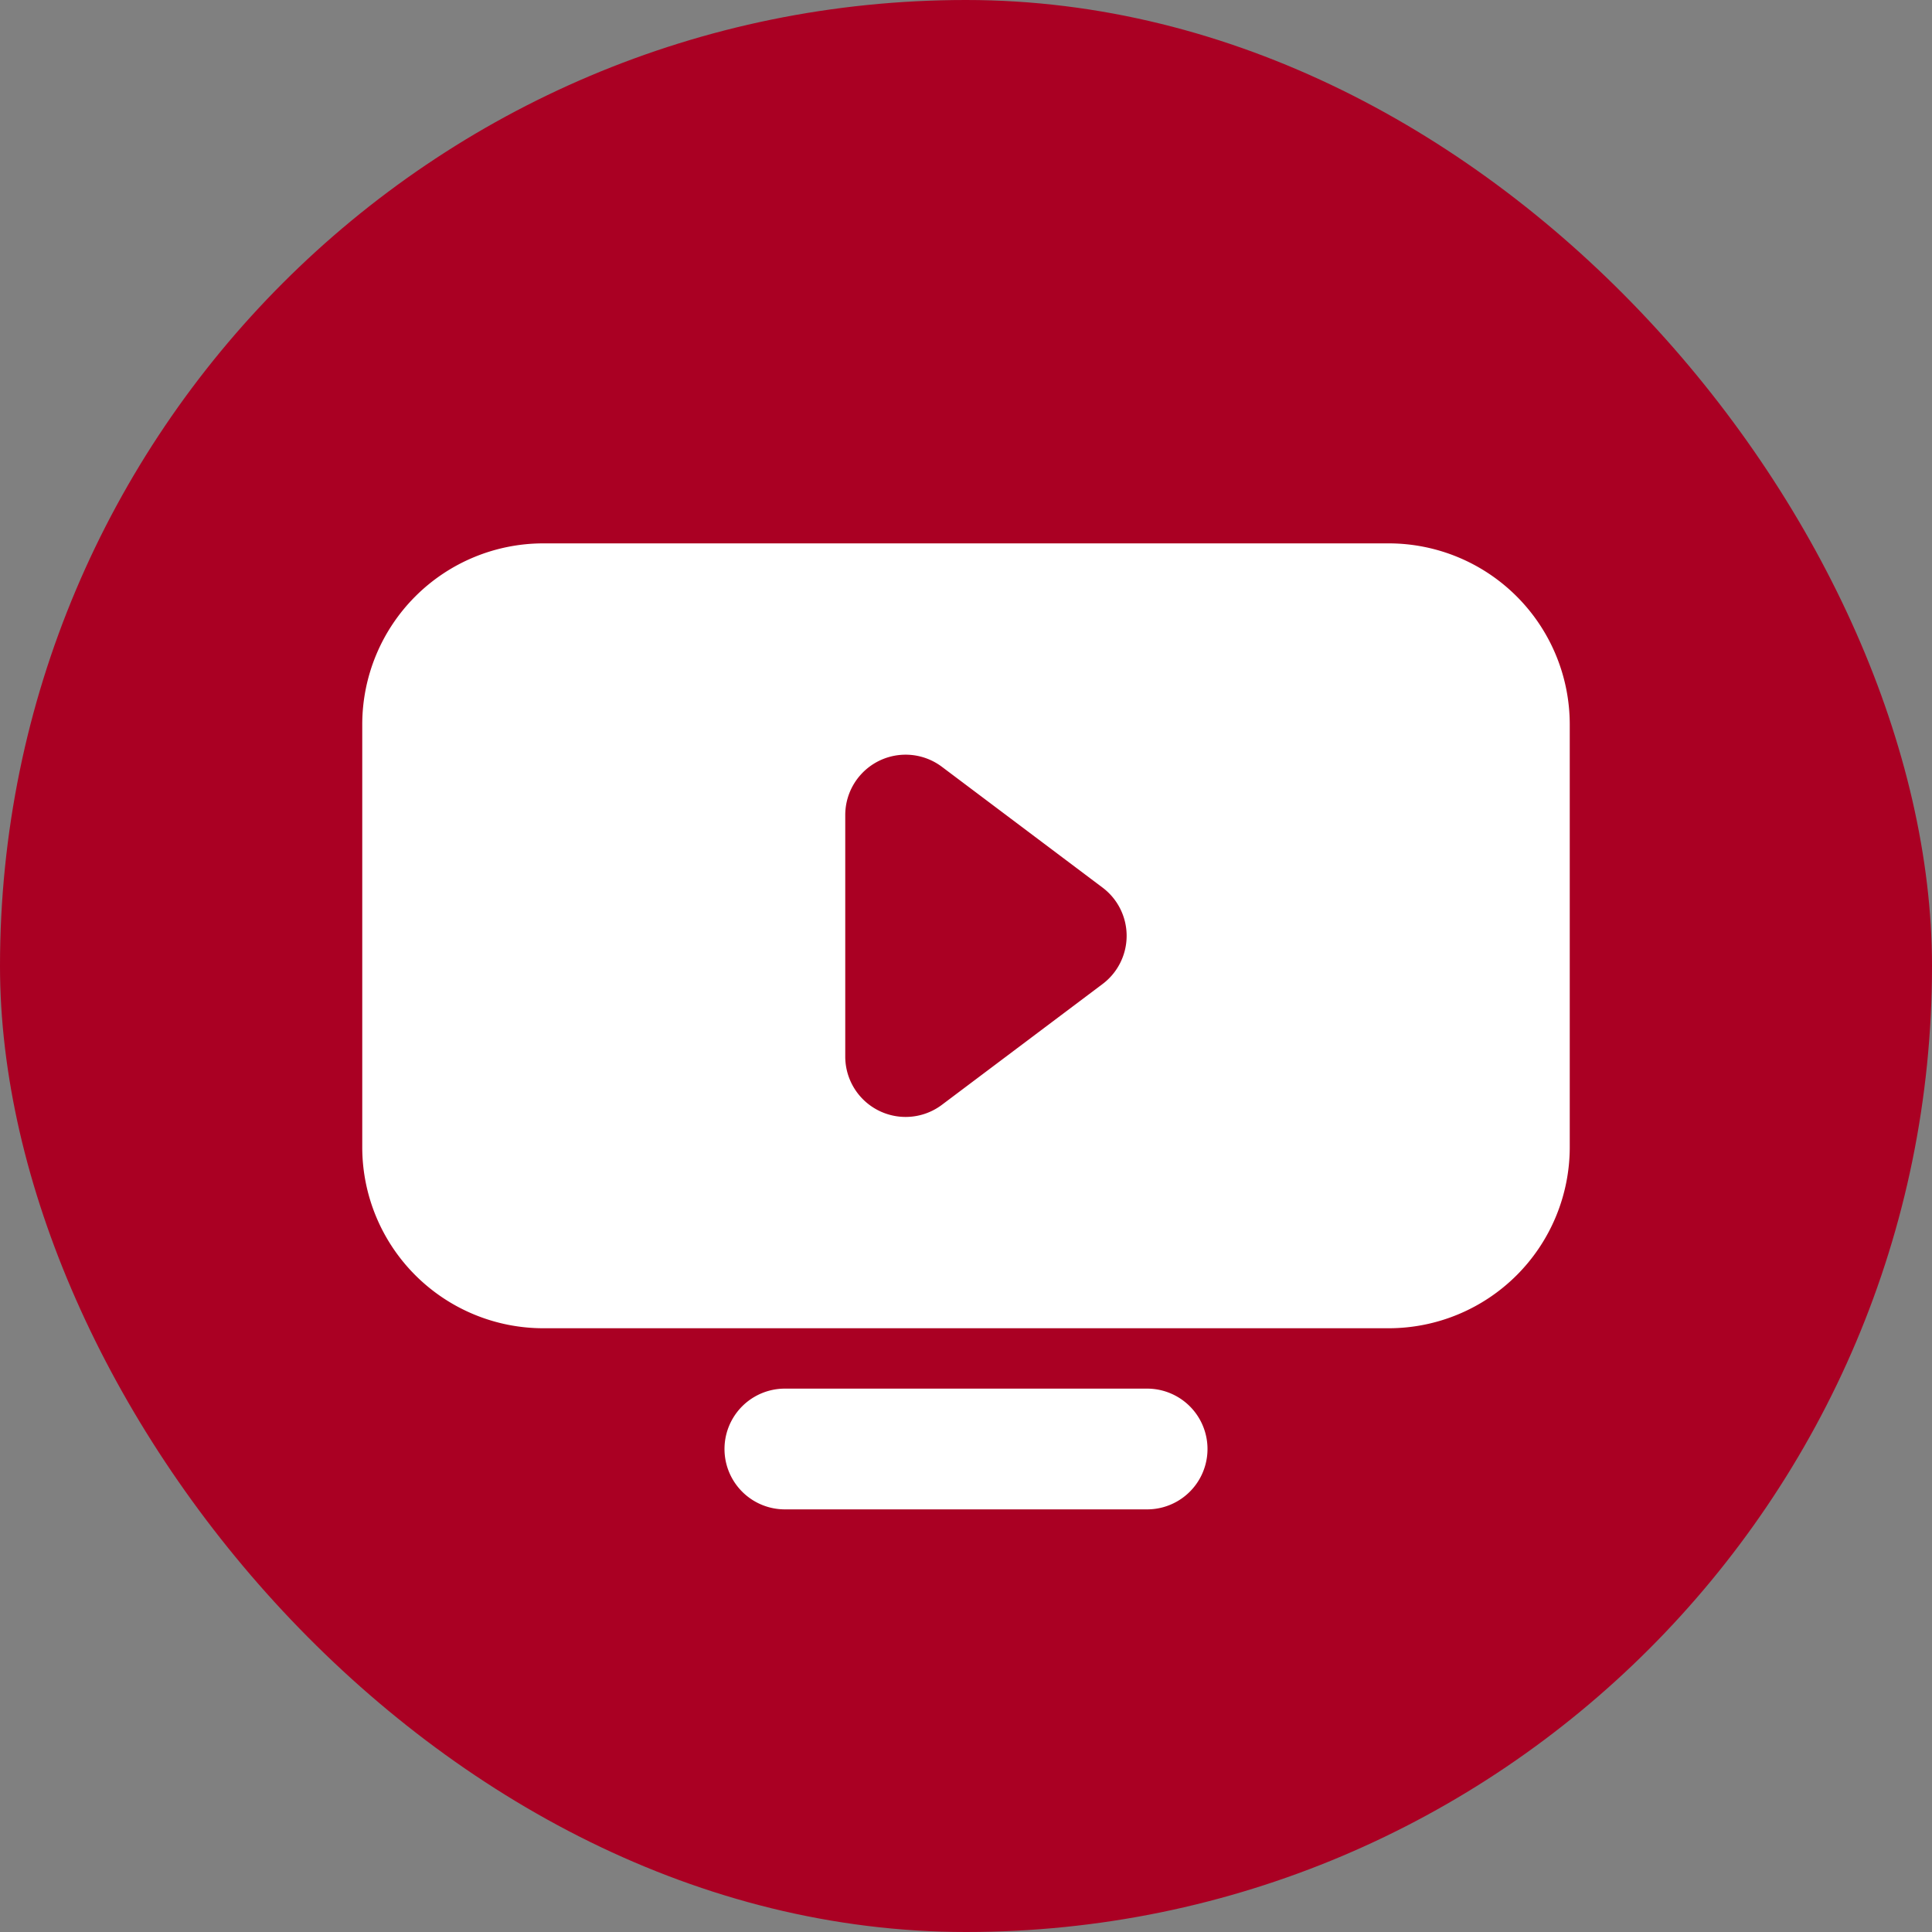<svg fill="none" viewBox="0 0 32 32" xmlns="http://www.w3.org/2000/svg"><rect x="0" y="0" width="32" height="32" fill="#808080" stroke="none"/><g clip-path="url(#ps_jio_tv_svg__clip0_31770_152467)"><path d="M32 16c0-8.837-7.163-16-16-16S0 7.163 0 16s7.163 16 16 16 16-7.163 16-16z" fill="#AA0023"></path><path d="M19 23h-6a1 1 0 000 2h6a1 1 0 000-2zm4-14H9a3 3 0 00-3 3v7a3 3 0 003 3h14a3 3 0 003-3v-7a3 3 0 00-3-3zm-4.74 7.3l-2.66 2a1 1 0 01-1.6-.8v-4a1 1 0 011.6-.8l2.66 2a.999.999 0 010 1.6z" fill="#fff"></path></g><defs><clipPath id="ps_jio_tv_svg__clip0_31770_152467"><rect fill="#fff" height="32" rx="16" width="32"></rect></clipPath></defs></svg>